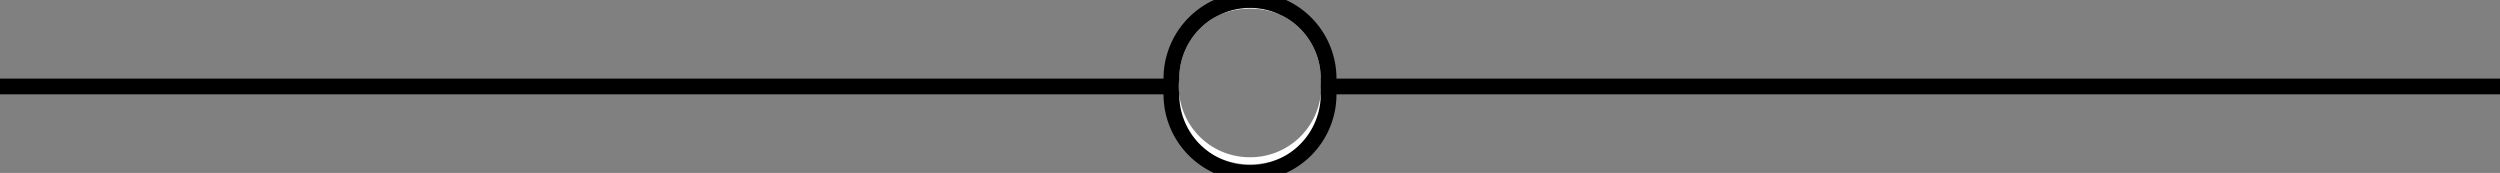 <svg xmlns="http://www.w3.org/2000/svg" viewBox="0 0 159 11"><rect x="0" y="0" width="159" height="11" fill="#808080" stroke="none"/><defs><style>.cls-1{fill:#fff;}</style></defs><title>Divider_festivals</title><g id="Laag_2" data-name="Laag 2"><g id="Inhoud"><path d="M75,5a4.18,4.18,0,0,0,0,1H0V5Z"/><path d="M159,5V6H84a4.18,4.18,0,0,0,0-1Z"/><path class="cls-1" d="M84.47,5a5,5,0,0,0-9.94,0,4.18,4.18,0,0,0,0,1,5,5,0,0,0,9.94,0,4.18,4.18,0,0,0,0-1Zm-5,5A4.5,4.5,0,0,1,75,6a4.18,4.18,0,0,1,0-1A4.5,4.5,0,0,1,84,5a4.18,4.18,0,0,1,0,1A4.5,4.5,0,0,1,79.5,10Z"/><path d="M85,5A5.49,5.49,0,0,0,74,5a4.18,4.18,0,0,0,0,1A5.49,5.49,0,0,0,85,6a4.18,4.18,0,0,0,0-1Zm-1,.5A4.07,4.07,0,0,1,84,6,4.5,4.5,0,0,1,75,6a4.18,4.18,0,0,1,0-1A4.5,4.5,0,0,1,84,5,4.07,4.07,0,0,1,84,5.5Z"/></g></g></svg>